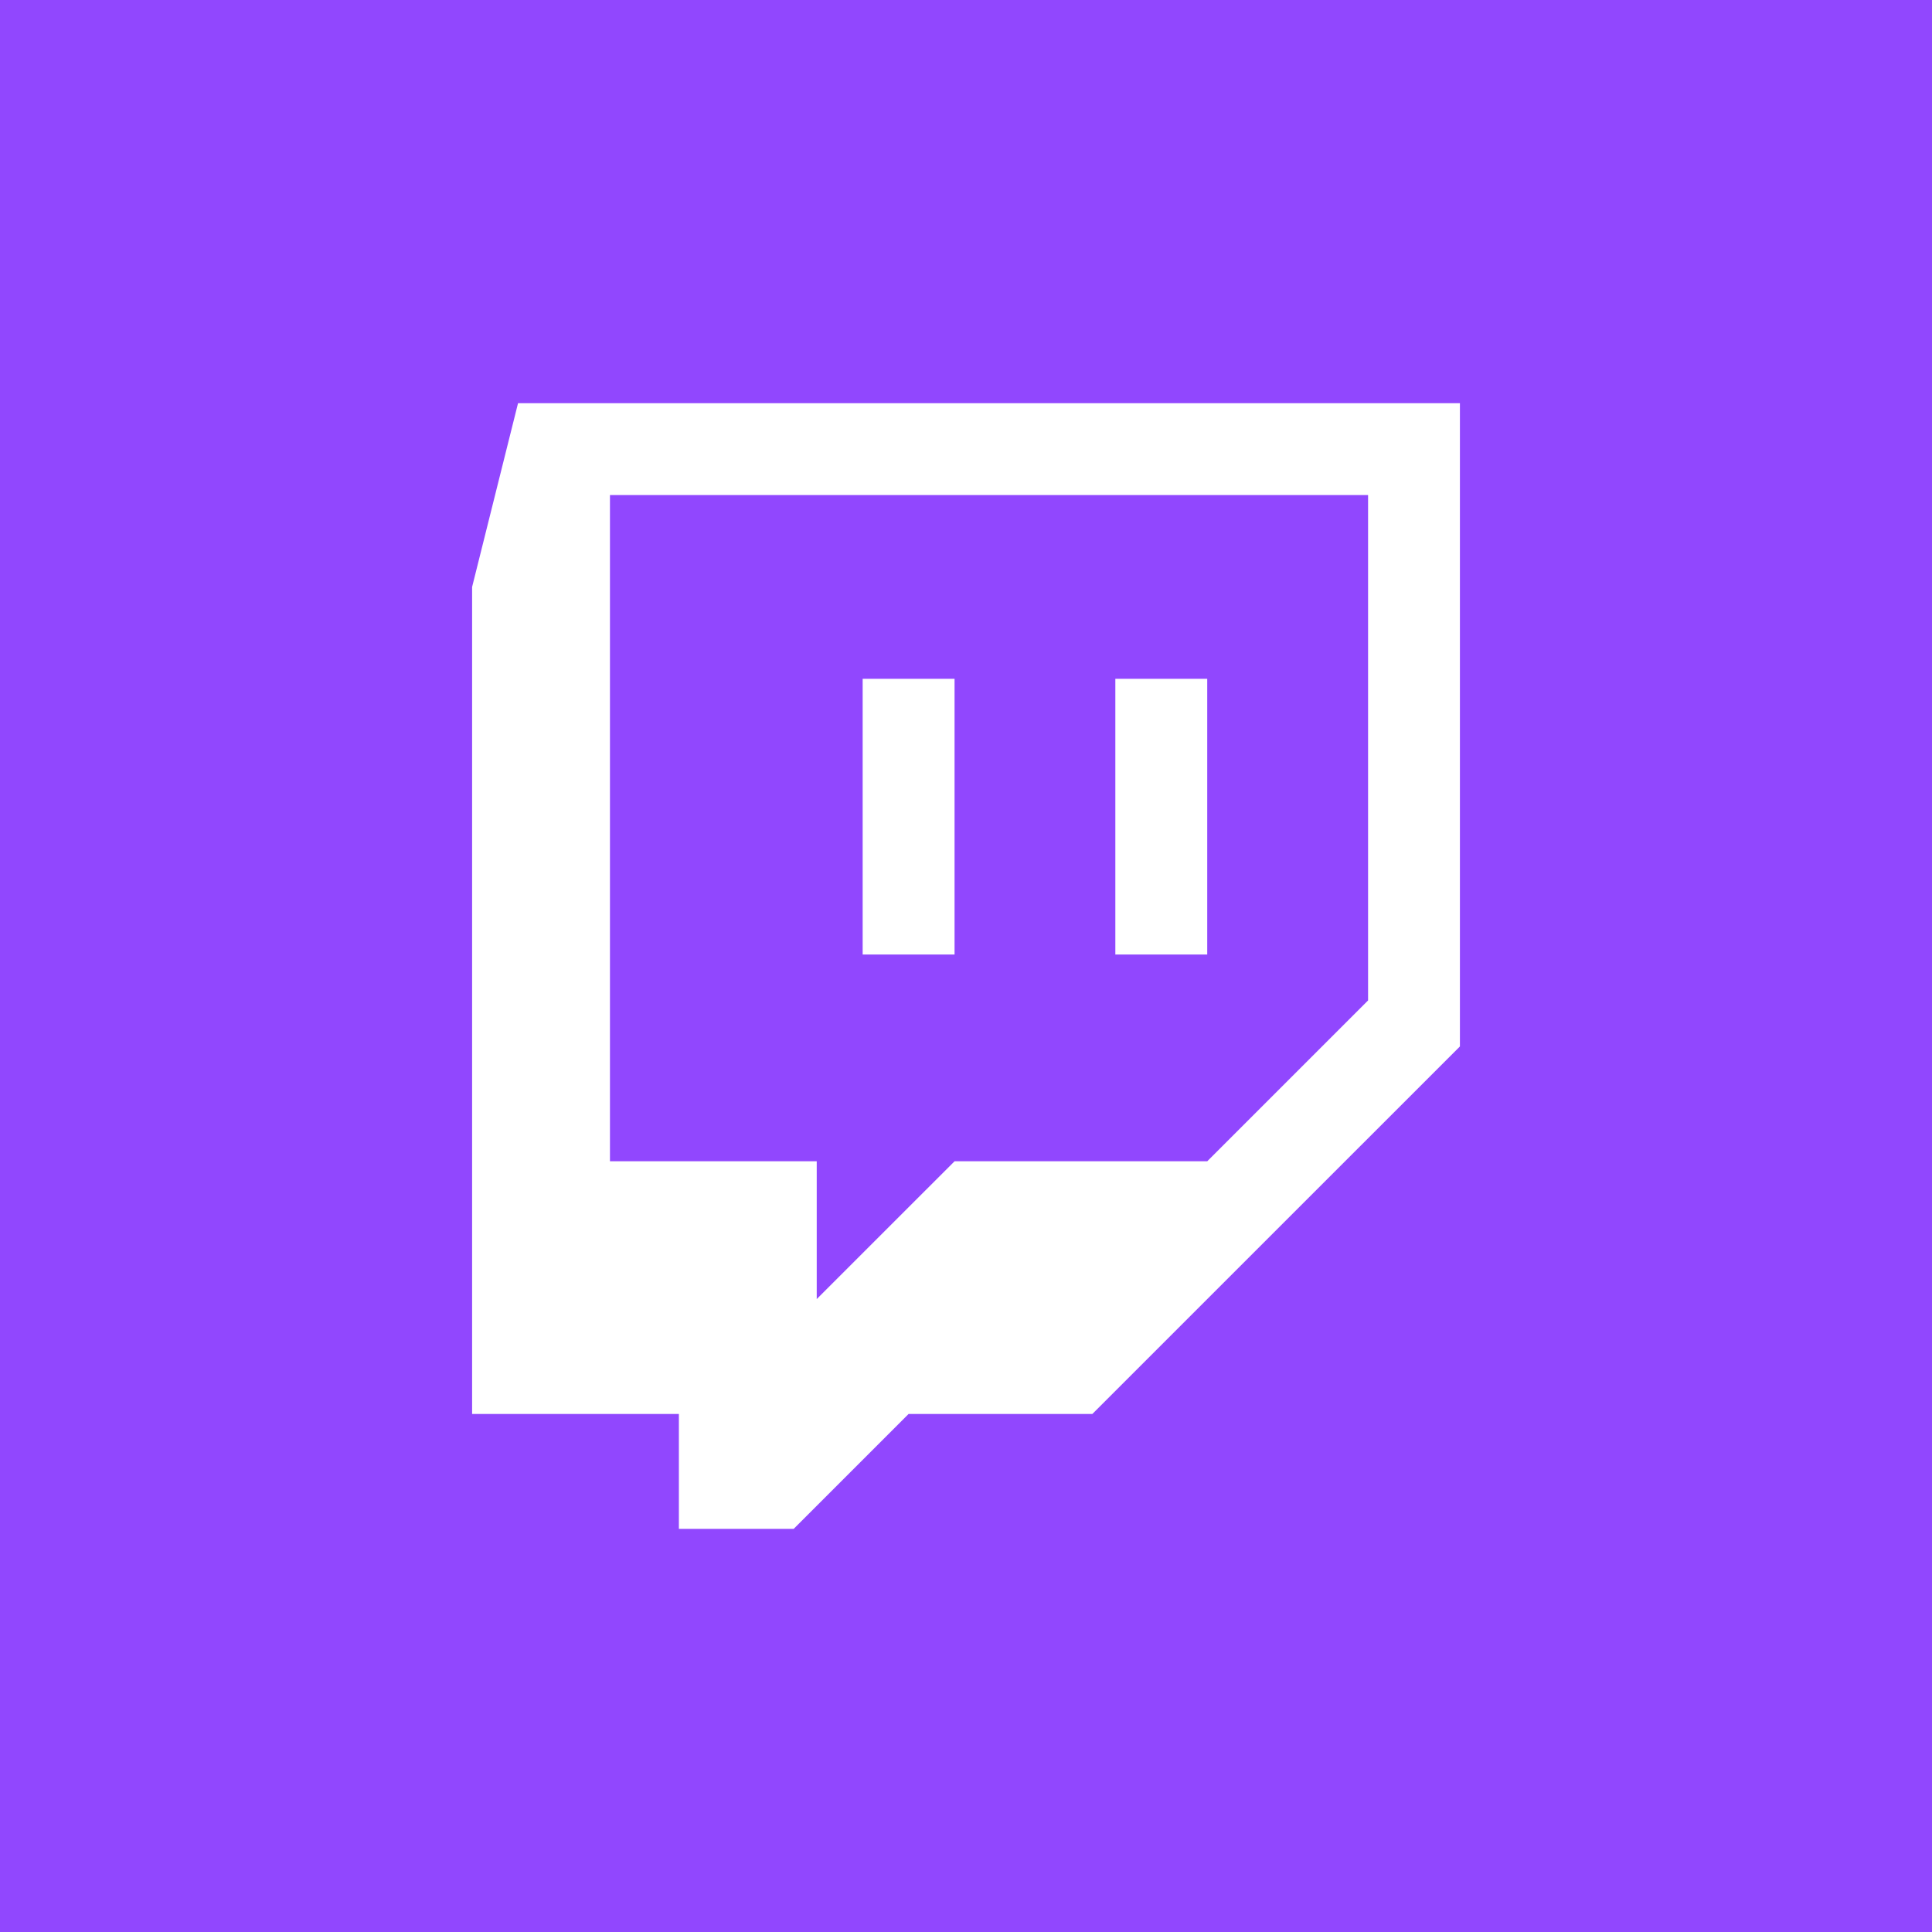 <svg width="80" height="80" viewBox="0 0 80 80" fill="none" xmlns="http://www.w3.org/2000/svg">
<rect width="80" height="80" fill="white"/>
<rect width="80" height="80" fill="#9147FE"/>
<path fill-rule="evenodd" clip-rule="evenodd" d="M56.649 41.426L49.989 48.086H39.526L33.819 53.792V48.086H25.257V20.5H56.649V41.426ZM21.451 16.695L19.549 24.305V58.549H28.111V63.306H32.866L37.623 58.549H45.232L60.452 43.331V16.695H21.451V16.695Z" fill="white"/>
<path fill-rule="evenodd" clip-rule="evenodd" d="M35.721 39.525H39.526V28.108H35.721V39.525ZM46.184 39.525H49.989V28.108H46.184V39.525Z" fill="white"/>
</svg>
